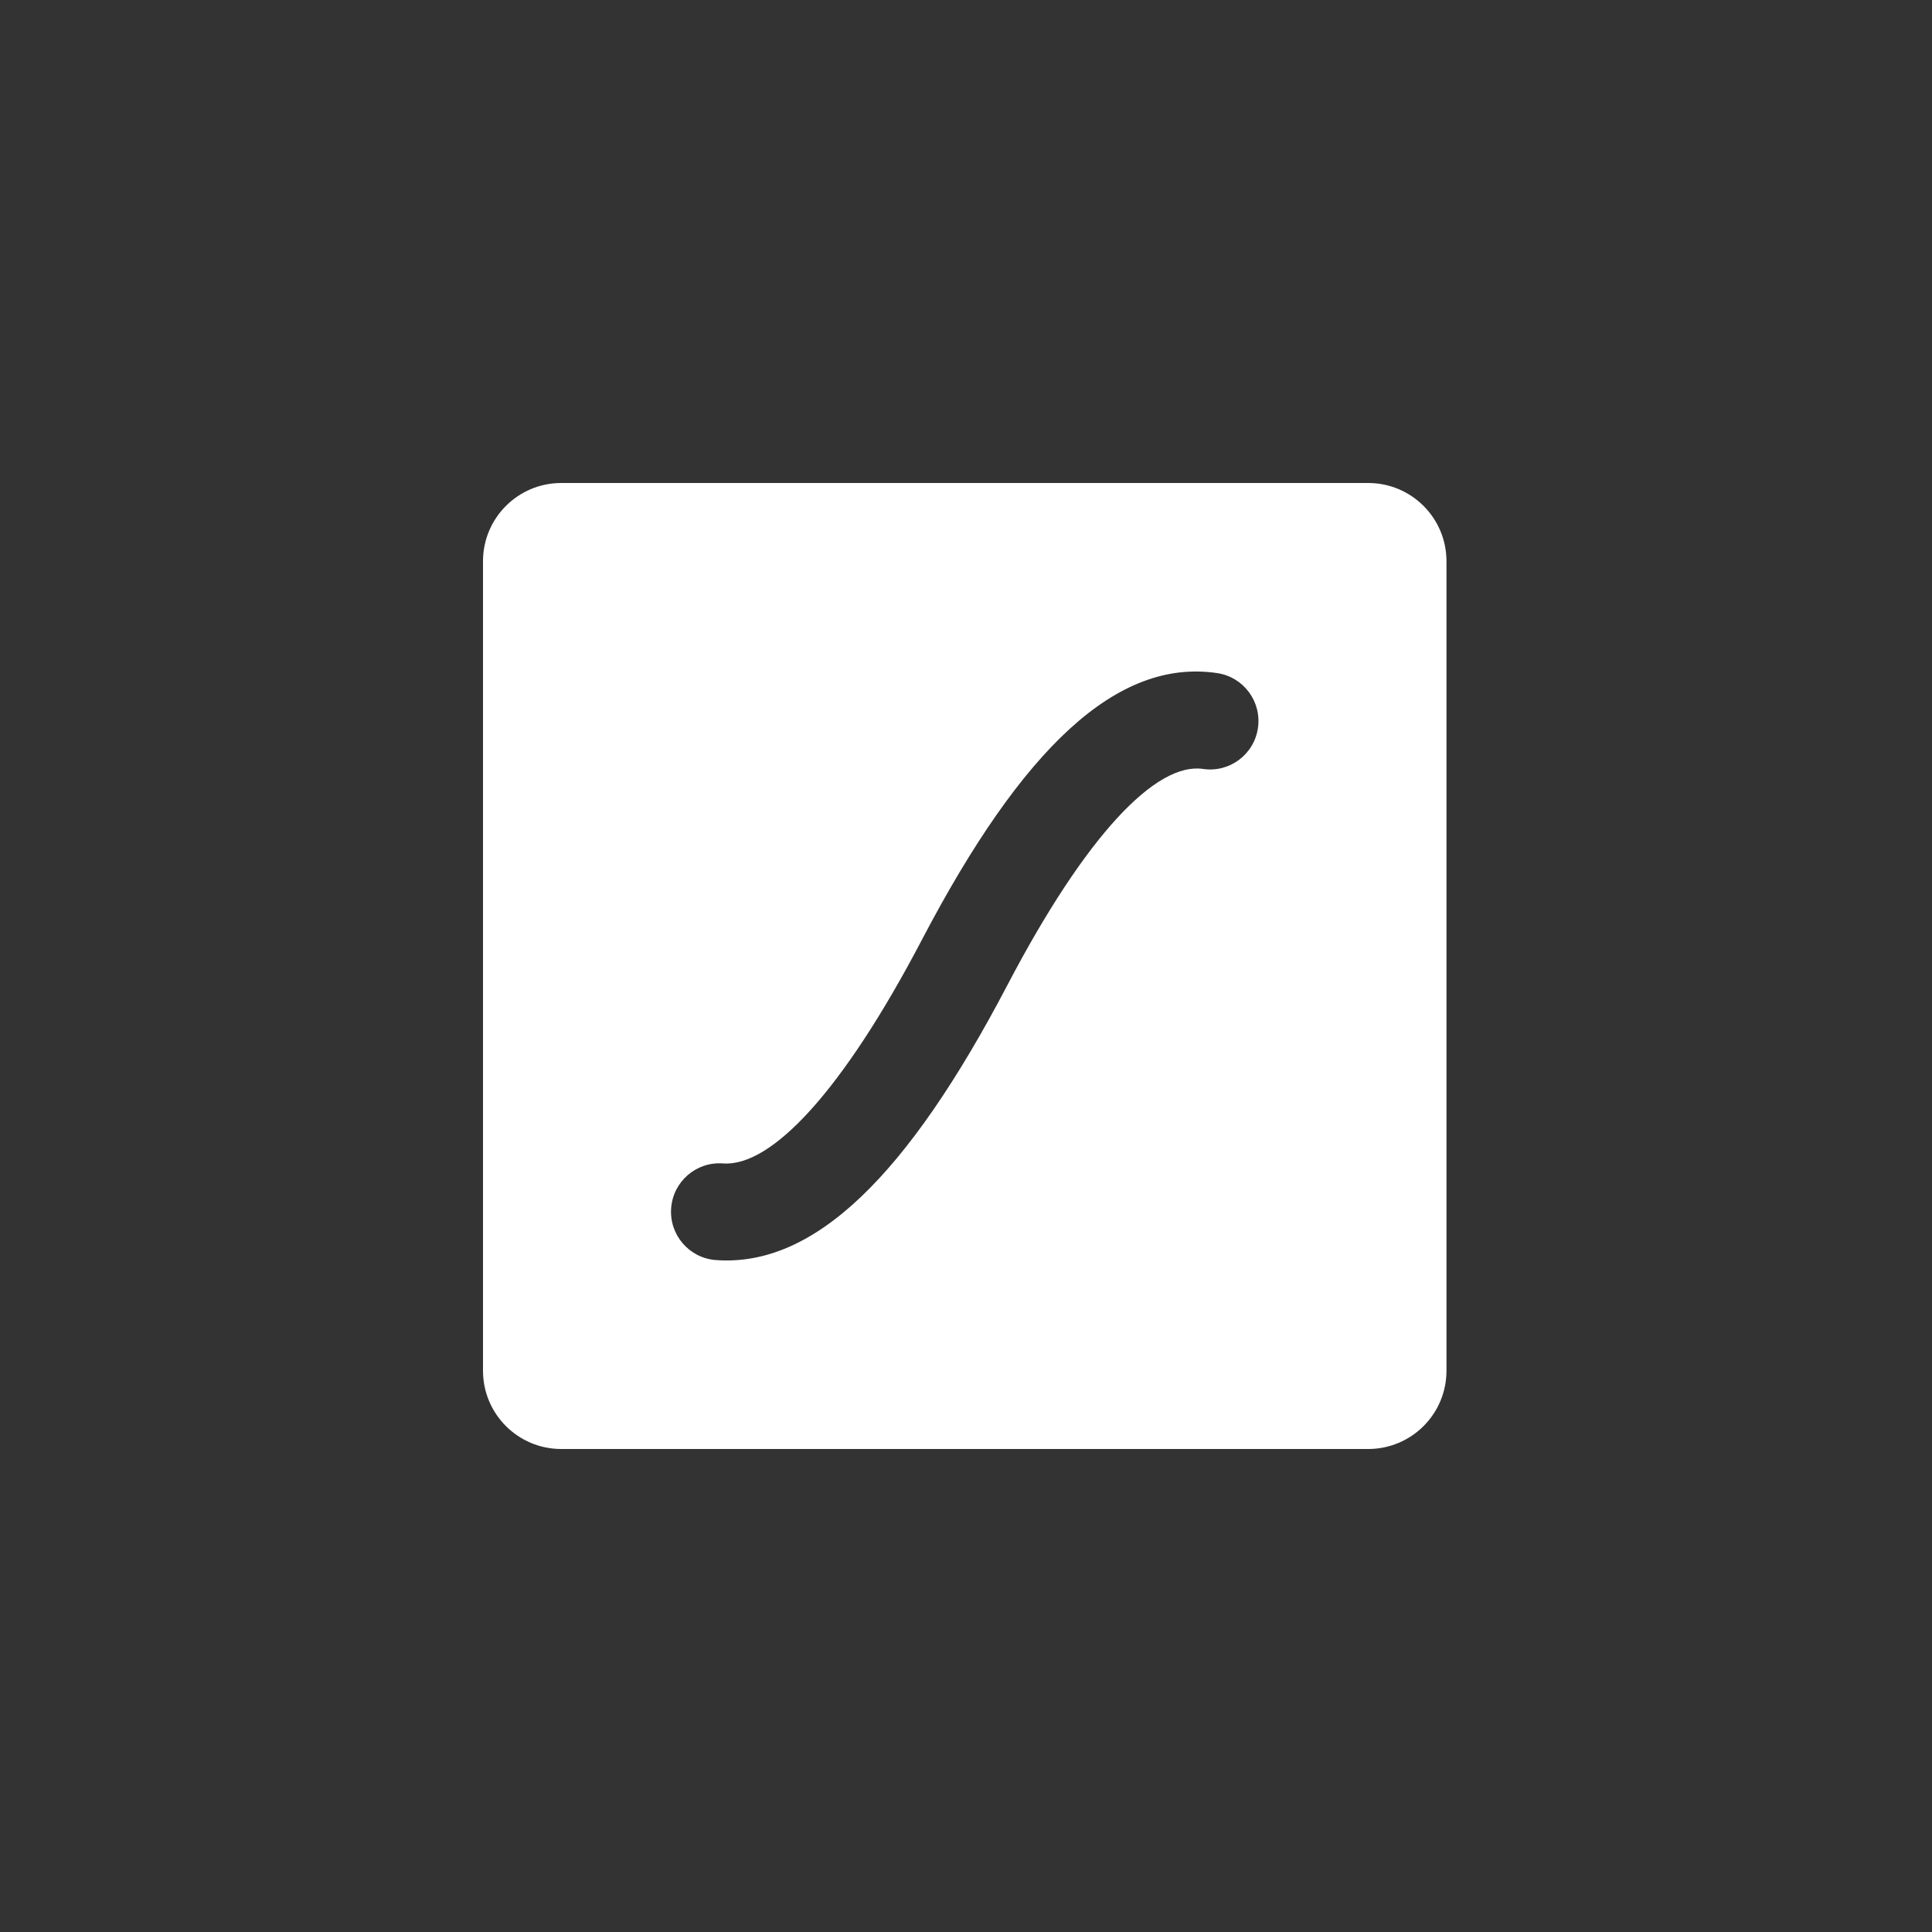 <svg width="600" height="600" viewBox="0 0 600 600" fill="none" xmlns="http://www.w3.org/2000/svg">
<rect x="0" y="0" width="600" height="600" fill="#333333" stroke="none"/>
<g clip-path="url(#clip0_119_66)">
<path fill-rule="evenodd" clip-rule="evenodd" d="M174.3 150H424.916C438.337 150 449.216 160.879 449.216 174.3V425.7C449.216 439.12 438.337 450 424.916 450H174.3C160.879 450 150 439.12 150 425.7V174.3C150 160.879 160.879 150 174.3 150ZM390.664 226.117C391.876 217.901 386.21 210.252 378.003 209.036C347.002 204.443 317.635 232.05 286.307 291.858C261.705 338.826 239.58 362.43 224.516 361.314C216.24 360.701 209.04 366.926 208.43 375.21C207.819 383.494 214.026 390.71 222.301 391.323C252.805 393.582 281.779 365.267 312.907 305.839C337.291 259.288 359.07 236.649 373.608 238.803C381.818 240.019 389.453 234.336 390.664 226.117Z" fill="white"/>
</g>
<defs>
<clipPath id="clip0_119_66">
<rect width="600" height="600" fill="white"/>
</clipPath>
</defs>
</svg>

